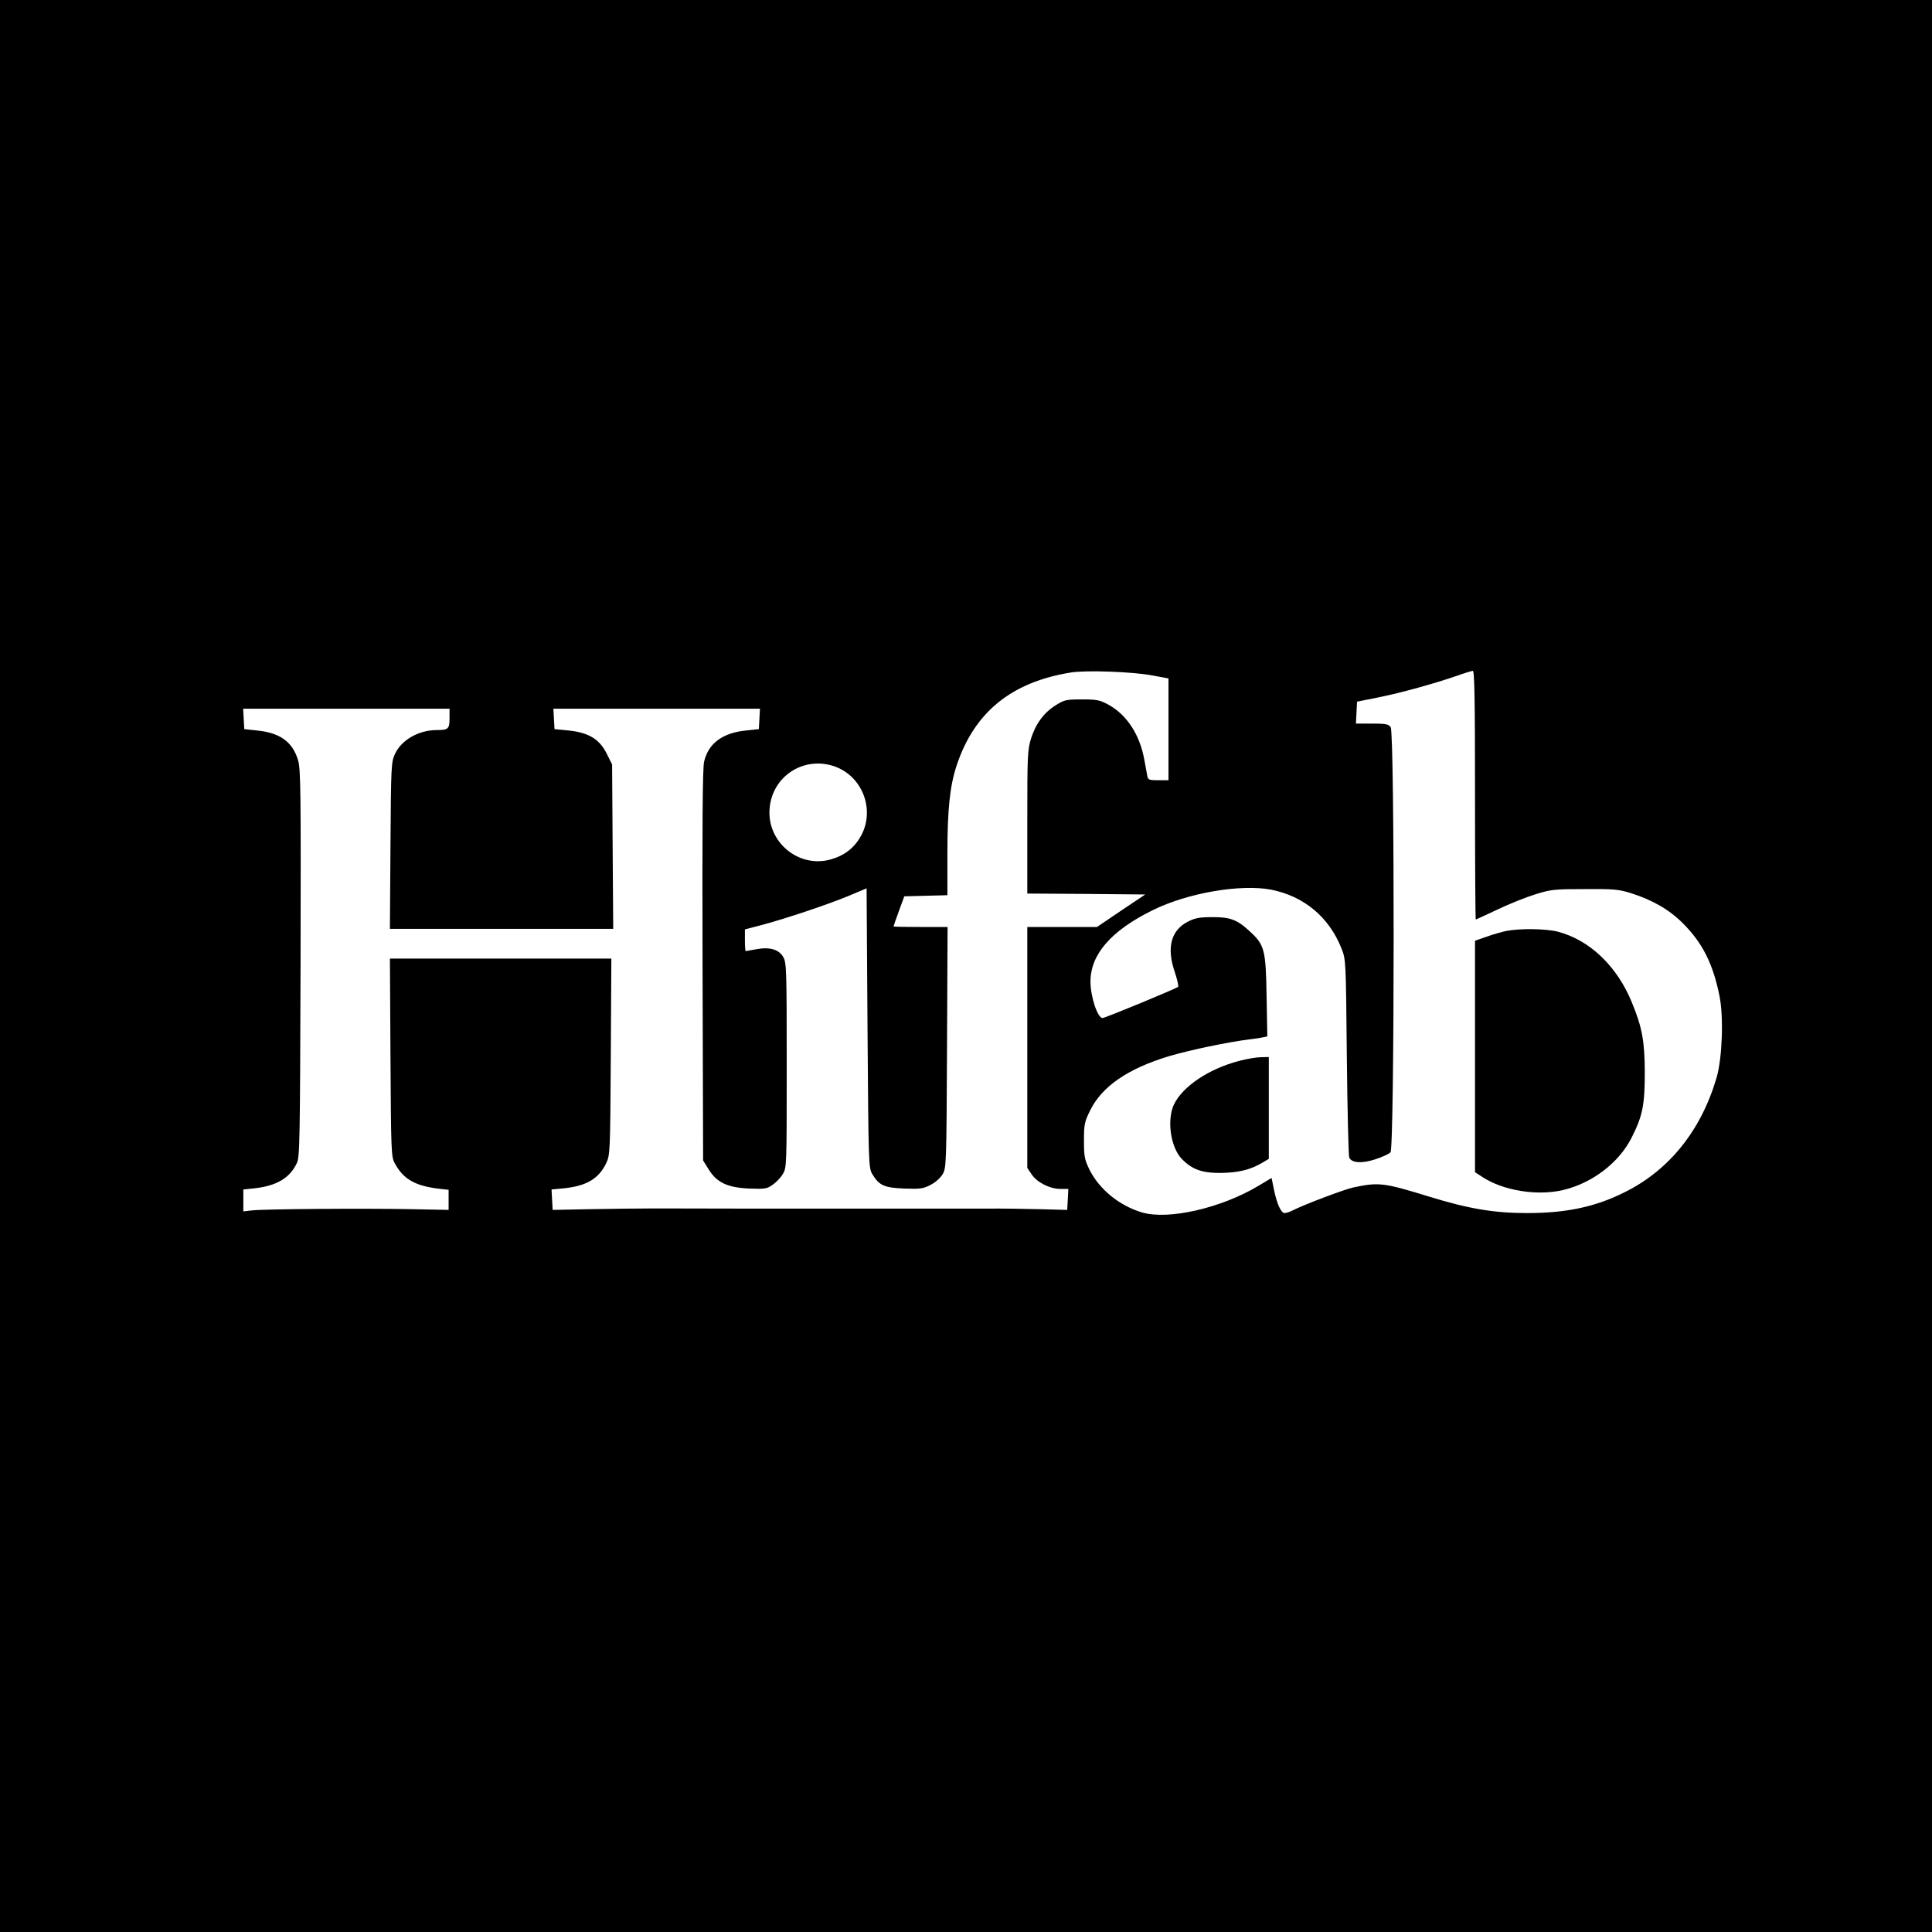 <?xml version="1.0" standalone="no"?>
<!DOCTYPE svg PUBLIC "-//W3C//DTD SVG 20010904//EN"
 "http://www.w3.org/TR/2001/REC-SVG-20010904/DTD/svg10.dtd">
<svg version="1.0" xmlns="http://www.w3.org/2000/svg"
 width="1040pt" height="1040pt" viewBox="0 0 1040 1040"
 preserveAspectRatio="xMidYMid meet">
<g transform="translate(0,1040) scale(0.1,-0.1)"
fill="#000000" stroke="none">
<path d="M0 5200 l0 -5200 5200 0 5200 0 0 5200 0 5200 -5200 0 -5200 0 0
-5200z m6203 1564 l87 -16 0 -274 0 -274 -55 0 c-49 0 -55 2 -59 23 -2 12 -9
51 -16 87 -24 134 -93 241 -192 296 -48 26 -62 29 -144 29 -83 0 -94 -2 -139
-30 -65 -40 -110 -101 -135 -181 -19 -62 -20 -93 -20 -450 l0 -384 318 -2 317
-3 -130 -87 -130 -88 -187 0 -188 0 0 -649 0 -648 23 -34 c28 -43 98 -79 155
-79 l43 0 -3 -57 -3 -56 -150 4 c-82 2 -210 4 -282 3 -73 0 -268 0 -433 0
-165 0 -366 0 -447 0 -190 0 -703 0 -903 1 -85 0 -245 -2 -355 -4 l-200 -4 -3
55 -3 55 63 6 c124 12 191 51 232 137 20 44 21 59 24 573 l3 527 -596 0 -596
0 3 -532 c3 -497 4 -535 22 -568 45 -85 107 -122 231 -138 l60 -7 0 -54 0 -54
-200 4 c-249 5 -805 1 -862 -7 l-43 -5 0 59 0 59 58 6 c120 13 192 55 230 136
16 33 17 117 20 1075 2 909 1 1046 -13 1092 -29 100 -97 150 -224 162 l-66 7
-3 55 -3 55 556 0 555 0 0 -51 c0 -58 -7 -64 -69 -64 -97 0 -190 -53 -225
-129 -20 -44 -21 -61 -24 -493 l-3 -448 601 0 601 0 -3 443 -3 442 -30 60
c-39 77 -97 112 -207 123 l-73 7 -3 55 -3 55 556 0 556 0 -3 -55 -3 -55 -66
-7 c-129 -12 -207 -70 -229 -170 -8 -38 -10 -340 -8 -1099 l3 -1046 30 -48
c44 -71 101 -98 219 -103 82 -3 94 -2 125 20 19 13 44 39 55 58 21 34 21 48
21 585 0 506 -1 553 -18 582 -23 42 -73 57 -147 43 -29 -5 -54 -10 -56 -10 -2
0 -4 26 -4 58 l0 59 88 23 c126 33 362 112 472 158 l95 40 5 -752 c5 -728 6
-752 25 -785 37 -62 64 -75 173 -79 86 -3 102 -1 142 20 26 13 53 38 65 58 19
34 20 53 23 683 l3 647 -146 0 c-80 0 -145 1 -145 3 0 2 13 39 29 83 l29 79
116 3 116 3 0 222 c0 239 13 365 50 477 95 286 295 449 616 500 82 13 332 4
437 -16z m1737 -644 c0 -368 2 -670 4 -670 2 0 55 25 117 54 63 30 155 67 204
82 83 26 104 28 265 28 156 1 183 -1 250 -22 116 -37 205 -88 279 -162 105
-105 162 -217 197 -391 23 -113 15 -333 -15 -438 -83 -285 -255 -500 -496
-619 -157 -79 -315 -112 -525 -112 -176 0 -315 23 -528 89 -244 75 -270 78
-407 49 -50 -11 -264 -92 -323 -122 -17 -9 -38 -16 -47 -16 -19 0 -42 50 -58
130 l-12 59 -72 -43 c-199 -119 -482 -184 -624 -143 -123 36 -232 125 -285
232 -26 54 -29 70 -29 155 0 88 3 101 33 162 63 129 202 225 423 292 110 33
321 77 434 91 28 3 61 8 73 11 l24 5 -4 217 c-4 251 -11 276 -92 350 -67 62
-105 76 -203 75 -67 0 -92 -5 -130 -25 -89 -46 -114 -139 -70 -268 14 -41 22
-78 19 -82 -11 -10 -393 -168 -407 -168 -27 0 -65 116 -65 196 0 147 112 275
336 385 189 93 472 141 636 110 177 -35 312 -147 379 -316 24 -60 24 -61 29
-585 3 -289 9 -533 13 -542 15 -29 69 -32 142 -8 36 12 72 28 80 37 22 21 23
2259 1 2289 -12 16 -27 19 -101 19 l-86 0 3 59 3 59 115 23 c121 24 307 76
425 117 39 14 76 25 83 26 9 1 12 -139 12 -669z m-3449 155 c151 -52 221 -233
144 -374 -35 -64 -88 -106 -162 -127 -173 -50 -347 94 -330 276 15 172 183
281 348 225z"/>
<path d="M8110 5389 c-25 -5 -73 -19 -107 -31 l-63 -22 0 -623 0 -623 40 -26
c111 -73 294 -103 434 -70 157 37 301 147 369 282 60 118 71 178 71 354 -1
165 -14 238 -68 370 -79 197 -228 340 -401 385 -64 16 -201 18 -275 4z"/>
<path d="M6670 4689 c-162 -42 -302 -136 -350 -233 -40 -84 -19 -232 42 -295
56 -57 109 -76 213 -75 93 2 156 17 220 55 l35 21 0 274 0 274 -42 -1 c-24 0
-77 -9 -118 -20z"/>
</g>
</svg>
